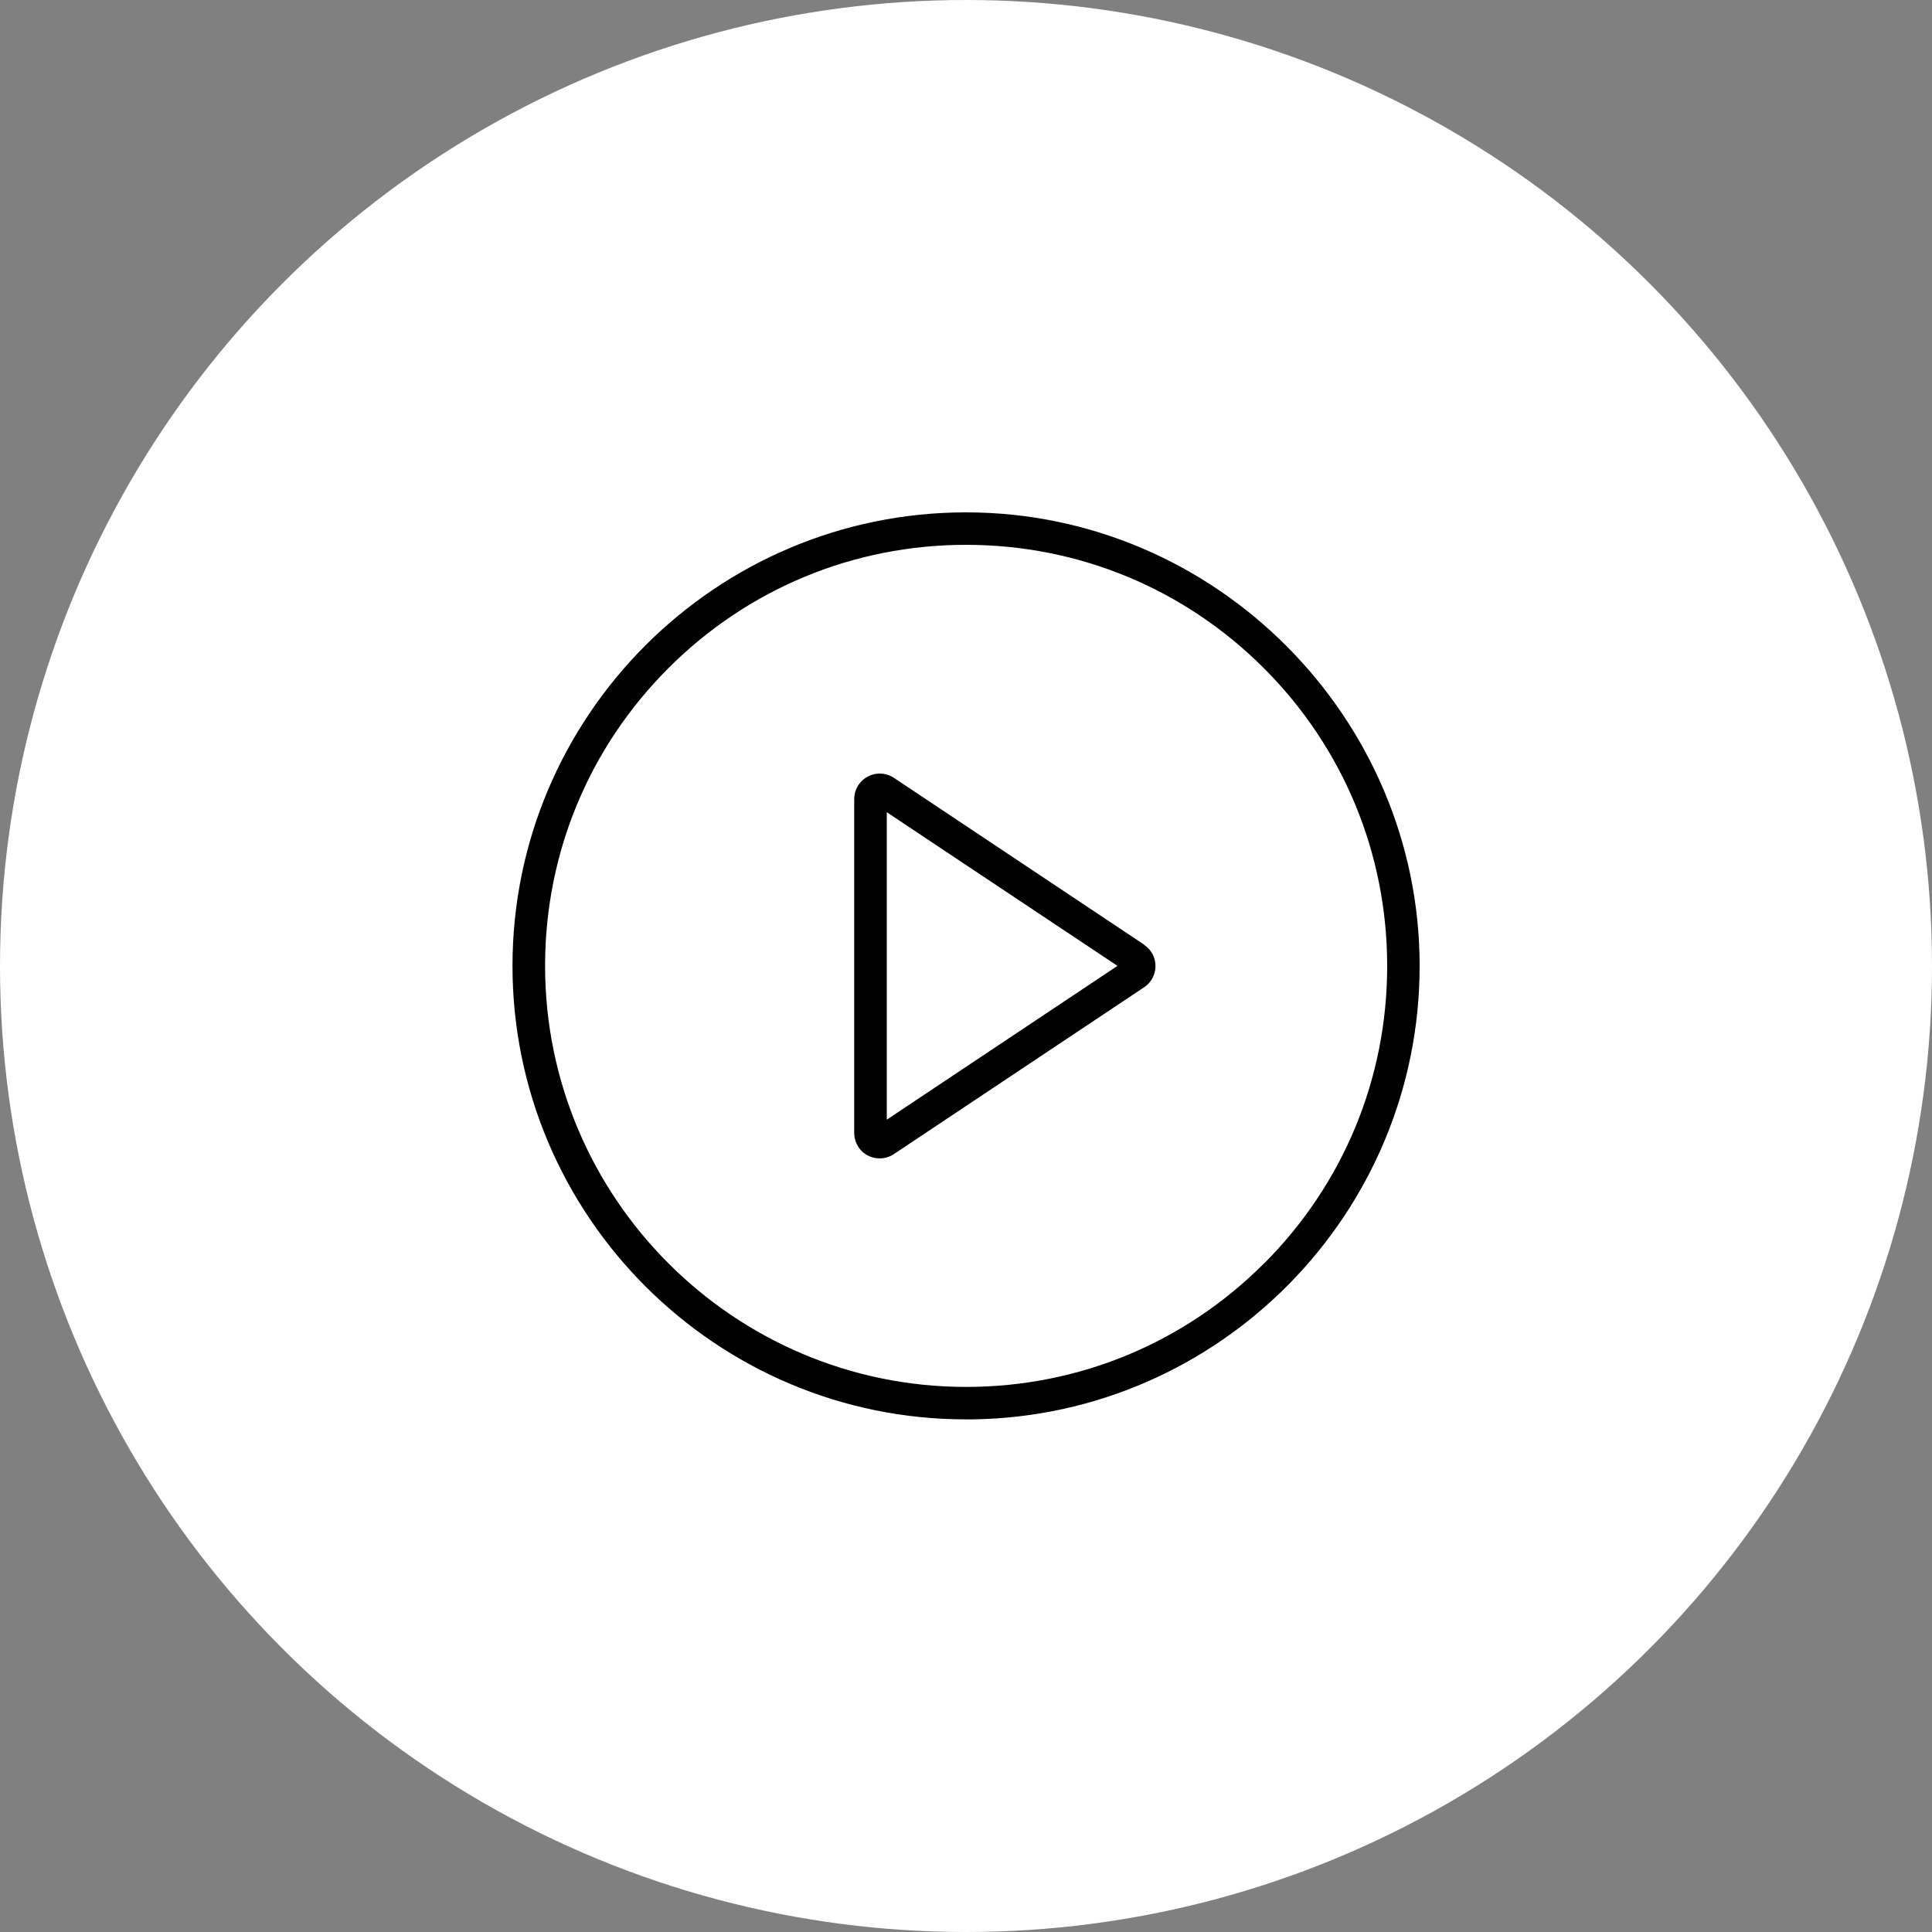 <?xml version="1.0" encoding="UTF-8"?><svg id="Ebene_1" xmlns="http://www.w3.org/2000/svg" viewBox="0 0 150 150"><rect x="0" y="0" width="150" height="150" fill="#808080" stroke="none"/><circle cx="75" cy="75" r="75" style="fill:#fff;"/><path d="m88.84,73.35l-19.44-12.96c-.33-.22-.71-.33-1.1-.33-1.09,0-1.98.89-1.98,1.98v25.92c0,.39.12.77.33,1.1.29.44.74.74,1.26.84.51.1,1.04,0,1.48-.29l19.44-12.96c.22-.14.4-.33.55-.55.6-.91.36-2.14-.55-2.74Zm-19.99,13.58v-23.87l17.91,11.93-17.91,11.94Zm6.15-47.15c-19.42,0-35.21,15.8-35.21,35.21,0,19.42,15.8,35.21,35.21,35.21h.53c19.18-.28,34.69-15.97,34.69-35.21s-15.8-35.21-35.21-35.21Zm23.12,58.33c-6.17,6.17-14.38,9.57-23.11,9.57h0c-18.03,0-32.69-14.67-32.69-32.69,0-8.73,3.4-16.94,9.58-23.12,6.17-6.17,14.38-9.57,23.11-9.57h0c8.73,0,16.94,3.4,23.12,9.58,6.17,6.18,9.57,14.39,9.57,23.12s-3.4,16.94-9.58,23.12Z"/></svg>